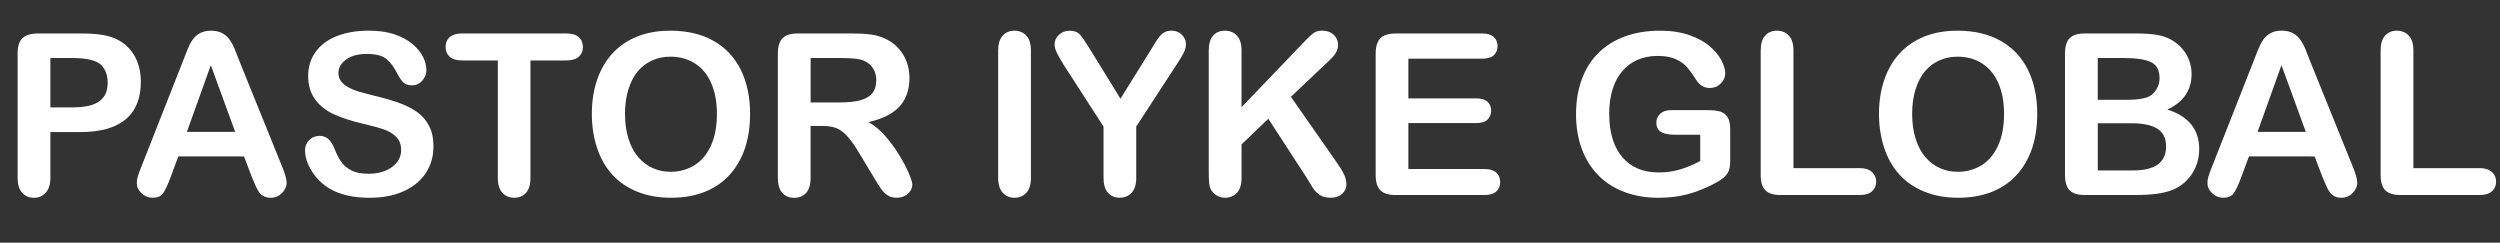 <svg xmlns="http://www.w3.org/2000/svg" xmlns:xlink="http://www.w3.org/1999/xlink" id="Layer_1" x="0px" y="0px" viewBox="0 0 797.48 77.4" style="enable-background:new 0 0 797.48 77.4;" xml:space="preserve"><rect x="0" y="0" width="797.48" height="77.4" fill="#333333" stroke="none"/><style type="text/css">	.st0{fill:#FFFFFF;}</style><g>	<path class="st0" d="M25.63,42.13h-9.56v14.59c0,2.09-0.49,3.67-1.48,4.75s-2.23,1.62-3.73,1.62c-1.57,0-2.84-0.53-3.8-1.6  c-0.96-1.07-1.44-2.63-1.44-4.69V17.07c0-2.3,0.53-3.94,1.58-4.92s2.73-1.48,5.03-1.48h13.39c3.96,0,7.01,0.3,9.14,0.91  c2.11,0.59,3.93,1.56,5.47,2.92c1.53,1.36,2.7,3.02,3.5,4.99c0.8,1.97,1.2,4.18,1.2,6.64c0,5.25-1.62,9.23-4.85,11.94  S32.03,42.13,25.63,42.13z M23.1,18.51h-7.03v15.75h7.03c2.46,0,4.52-0.26,6.17-0.77c1.65-0.52,2.91-1.36,3.78-2.53  c0.87-1.17,1.3-2.71,1.3-4.61c0-2.27-0.67-4.12-2-5.55C30.84,19.27,27.76,18.51,23.1,18.51z"></path>	<path class="st0" d="M80.3,56.37l-2.46-6.47H56.88l-2.46,6.61c-0.96,2.58-1.78,4.32-2.46,5.22c-0.68,0.9-1.79,1.35-3.34,1.35  c-1.31,0-2.47-0.48-3.48-1.44c-1.01-0.96-1.51-2.05-1.51-3.27c0-0.7,0.12-1.43,0.35-2.18c0.23-0.75,0.62-1.79,1.16-3.13L58.32,19.6  c0.37-0.96,0.83-2.11,1.35-3.46c0.53-1.35,1.09-2.47,1.69-3.36c0.6-0.89,1.38-1.61,2.36-2.16c0.97-0.55,2.17-0.83,3.6-0.83  c1.45,0,2.67,0.28,3.64,0.83c0.97,0.55,1.76,1.26,2.36,2.13c0.6,0.87,1.1,1.8,1.51,2.79c0.41,1,0.93,2.33,1.56,3.99l13.46,33.26  c1.05,2.53,1.58,4.37,1.58,5.52c0,1.2-0.5,2.29-1.49,3.29c-1,1-2.2,1.49-3.6,1.49c-0.82,0-1.52-0.15-2.11-0.44  c-0.59-0.29-1.08-0.69-1.48-1.2c-0.4-0.5-0.83-1.28-1.28-2.32C81.02,58.09,80.62,57.17,80.3,56.37z M59.62,42.06h15.4l-7.77-21.27  L59.62,42.06z"></path>	<path class="st0" d="M138.27,46.74c0,3.12-0.8,5.92-2.41,8.4c-1.61,2.48-3.96,4.43-7.05,5.84s-6.76,2.11-11,2.11  c-5.09,0-9.28-0.96-12.59-2.88c-2.34-1.38-4.25-3.23-5.71-5.54c-1.46-2.31-2.2-4.55-2.2-6.73c0-1.27,0.44-2.35,1.32-3.25  c0.88-0.9,2-1.35,3.36-1.35c1.1,0,2.03,0.35,2.79,1.05c0.76,0.7,1.41,1.75,1.95,3.13c0.66,1.64,1.37,3.01,2.13,4.11  c0.76,1.1,1.83,2.01,3.22,2.72c1.38,0.72,3.2,1.07,5.45,1.07c3.09,0,5.61-0.72,7.54-2.16s2.9-3.24,2.9-5.4  c0-1.71-0.52-3.1-1.56-4.17c-1.04-1.07-2.39-1.88-4.04-2.44s-3.86-1.16-6.63-1.79c-3.7-0.87-6.8-1.88-9.3-3.04  s-4.48-2.74-5.94-4.75c-1.46-2-2.2-4.49-2.2-7.47c0-2.84,0.77-5.36,2.32-7.56c1.55-2.2,3.78-3.9,6.71-5.08  c2.93-1.18,6.38-1.78,10.34-1.78c3.16,0,5.9,0.39,8.21,1.18c2.31,0.79,4.22,1.83,5.75,3.13c1.52,1.3,2.64,2.67,3.34,4.1  c0.7,1.43,1.05,2.82,1.05,4.18c0,1.24-0.44,2.36-1.32,3.36c-0.88,1-1.97,1.49-3.29,1.49c-1.2,0-2.1-0.3-2.72-0.9  c-0.62-0.6-1.3-1.58-2.02-2.94c-0.94-1.95-2.06-3.46-3.38-4.55c-1.31-1.09-3.42-1.63-6.33-1.63c-2.7,0-4.87,0.59-6.52,1.78  c-1.65,1.18-2.48,2.61-2.48,4.27c0,1.03,0.28,1.92,0.84,2.67c0.56,0.75,1.34,1.39,2.32,1.93c0.98,0.54,1.98,0.96,2.99,1.27  c1.01,0.3,2.67,0.75,4.99,1.34c2.91,0.68,5.54,1.43,7.89,2.25c2.36,0.82,4.36,1.82,6.01,2.99c1.65,1.17,2.94,2.65,3.87,4.45  C137.81,41.94,138.27,44.14,138.27,46.74z"></path>	<path class="st0" d="M180.6,19.28h-11.39v37.44c0,2.16-0.48,3.76-1.44,4.8c-0.96,1.04-2.2,1.56-3.73,1.56  c-1.55,0-2.81-0.53-3.78-1.58c-0.97-1.05-1.46-2.65-1.46-4.78V19.28h-11.39c-1.78,0-3.11-0.39-3.97-1.18  c-0.87-0.79-1.3-1.82-1.3-3.11c0-1.34,0.45-2.39,1.35-3.16c0.9-0.77,2.21-1.16,3.92-1.16h33.19c1.8,0,3.15,0.4,4.03,1.2  c0.88,0.8,1.32,1.84,1.32,3.13c0,1.29-0.45,2.33-1.34,3.11C183.71,18.89,182.38,19.28,180.6,19.28z"></path>	<path class="st0" d="M213.86,9.79c5.34,0,9.93,1.08,13.76,3.25c3.83,2.17,6.73,5.25,8.7,9.25c1.97,4,2.95,8.69,2.95,14.08  c0,3.98-0.54,7.61-1.62,10.86c-1.08,3.26-2.7,6.08-4.85,8.47c-2.16,2.39-4.8,4.22-7.95,5.48c-3.14,1.27-6.74,1.9-10.79,1.9  c-4.03,0-7.64-0.65-10.83-1.95c-3.19-1.3-5.85-3.13-7.98-5.5c-2.13-2.37-3.74-5.21-4.83-8.54c-1.09-3.33-1.63-6.93-1.63-10.79  c0-3.96,0.57-7.59,1.71-10.9c1.14-3.3,2.78-6.12,4.94-8.44c2.16-2.32,4.78-4.1,7.88-5.33S209.92,9.79,213.86,9.79z M228.69,36.3  c0-3.77-0.61-7.04-1.83-9.81c-1.22-2.77-2.96-4.86-5.22-6.28c-2.26-1.42-4.86-2.13-7.79-2.13c-2.09,0-4.01,0.39-5.78,1.18  c-1.77,0.79-3.29,1.93-4.57,3.43c-1.28,1.5-2.29,3.42-3.02,5.75c-0.74,2.33-1.11,4.95-1.11,7.86c0,2.93,0.37,5.58,1.11,7.95  c0.74,2.37,1.78,4.33,3.13,5.89c1.35,1.56,2.89,2.72,4.64,3.5c1.75,0.77,3.66,1.16,5.75,1.16c2.67,0,5.13-0.67,7.37-2  c2.24-1.34,4.02-3.4,5.34-6.19C228.03,43.81,228.69,40.38,228.69,36.3z"></path>	<path class="st0" d="M262.23,40.17h-3.66v16.56c0,2.18-0.48,3.79-1.44,4.82s-2.21,1.55-3.76,1.55c-1.66,0-2.95-0.54-3.87-1.62  s-1.37-2.66-1.37-4.75V17.07c0-2.25,0.5-3.88,1.51-4.89c1.01-1.01,2.64-1.51,4.89-1.51h16.98c2.34,0,4.35,0.1,6.01,0.3  c1.66,0.2,3.16,0.6,4.5,1.21c1.62,0.68,3.05,1.65,4.29,2.92s2.19,2.74,2.83,4.41c0.64,1.68,0.97,3.45,0.97,5.33  c0,3.84-1.08,6.91-3.25,9.21c-2.17,2.3-5.46,3.93-9.86,4.89c1.85,0.98,3.62,2.44,5.31,4.36c1.69,1.92,3.19,3.97,4.52,6.13  c1.32,2.17,2.36,4.13,3.09,5.87c0.74,1.75,1.11,2.95,1.11,3.6c0,0.68-0.22,1.35-0.65,2.02s-1.03,1.2-1.78,1.58s-1.62,0.58-2.6,0.58  c-1.17,0-2.16-0.28-2.95-0.83s-1.48-1.25-2.06-2.09s-1.35-2.09-2.34-3.73l-4.18-6.96c-1.5-2.55-2.84-4.5-4.03-5.84  s-2.38-2.25-3.6-2.74S264.08,40.17,262.23,40.17z M268.21,18.51h-9.63v14.17h9.35c2.51,0,4.62-0.22,6.33-0.65  c1.71-0.43,3.02-1.17,3.92-2.21c0.9-1.04,1.35-2.48,1.35-4.31c0-1.43-0.36-2.69-1.09-3.78s-1.73-1.9-3.02-2.44  C274.2,18.77,271.79,18.51,268.21,18.51z"></path>	<path class="st0" d="M318.41,56.72V16.12c0-2.11,0.48-3.69,1.44-4.75s2.2-1.58,3.73-1.58c1.57,0,2.84,0.52,3.81,1.56  c0.97,1.04,1.46,2.63,1.46,4.76v40.61c0,2.13-0.49,3.73-1.46,4.78s-2.24,1.58-3.81,1.58c-1.5,0-2.74-0.53-3.71-1.6  S318.41,58.83,318.41,56.72z"></path>	<path class="st0" d="M352.02,56.72V40.38l-12.59-19.51c-1.1-1.76-1.88-3.13-2.34-4.11s-0.69-1.84-0.69-2.57  c0-1.2,0.46-2.23,1.39-3.09c0.93-0.87,2.07-1.3,3.43-1.3c1.43,0,2.51,0.4,3.25,1.21s1.85,2.42,3.32,4.83l9.63,15.64l9.74-15.64  c0.59-0.96,1.08-1.77,1.48-2.43c0.4-0.66,0.84-1.27,1.32-1.85c0.48-0.57,1.01-1.01,1.6-1.32c0.59-0.3,1.3-0.46,2.14-0.46  c1.31,0,2.41,0.43,3.29,1.28c0.88,0.86,1.32,1.85,1.32,2.97c0,0.91-0.22,1.83-0.67,2.74s-1.21,2.18-2.29,3.8l-12.9,19.79v16.35  c0,2.13-0.49,3.73-1.48,4.78s-2.24,1.58-3.76,1.58c-1.55,0-2.8-0.52-3.76-1.56S352.02,58.88,352.02,56.72z"></path>	<path class="st0" d="M396.04,16.12v18.07l20.5-21.38c0.98-1.03,1.82-1.79,2.51-2.29s1.61-0.74,2.76-0.74c1.5,0,2.71,0.44,3.64,1.32  s1.39,1.95,1.39,3.22c0,1.52-0.79,3.04-2.36,4.54l-12.69,12.02l14.62,20.95c1.03,1.45,1.8,2.72,2.32,3.81s0.77,2.15,0.77,3.18  c0,1.15-0.45,2.14-1.35,2.99s-2.13,1.27-3.67,1.27c-1.45,0-2.64-0.31-3.55-0.93s-1.69-1.45-2.32-2.48  c-0.63-1.03-1.2-1.97-1.69-2.81l-12.34-18.98l-8.54,8.19v10.65c0,2.16-0.49,3.76-1.48,4.8s-2.25,1.56-3.8,1.56  c-0.89,0-1.75-0.23-2.57-0.7s-1.45-1.1-1.9-1.9c-0.33-0.66-0.53-1.42-0.6-2.29c-0.07-0.87-0.11-2.12-0.11-3.76V16.12  c0-2.11,0.46-3.69,1.39-4.75s2.19-1.58,3.78-1.58c1.57,0,2.84,0.52,3.81,1.56C395.55,12.4,396.04,13.99,396.04,16.12z"></path>	<path class="st0" d="M472.78,18.72h-23.52v12.66h21.66c1.59,0,2.78,0.36,3.57,1.07c0.79,0.72,1.18,1.66,1.18,2.83  c0,1.17-0.39,2.13-1.16,2.87s-1.97,1.11-3.59,1.11h-21.66v14.66h24.33c1.64,0,2.88,0.38,3.71,1.14c0.83,0.76,1.25,1.78,1.25,3.04  c0,1.22-0.42,2.21-1.25,2.97c-0.83,0.76-2.07,1.14-3.71,1.14h-28.37c-2.27,0-3.91-0.5-4.9-1.51c-1-1.01-1.49-2.64-1.49-4.89V17.07  c0-1.5,0.22-2.72,0.67-3.67s1.14-1.64,2.09-2.07c0.95-0.43,2.16-0.65,3.64-0.65h27.56c1.66,0,2.9,0.37,3.71,1.11  s1.21,1.71,1.21,2.9c0,1.22-0.4,2.2-1.21,2.94S474.45,18.72,472.78,18.72z"></path>	<path class="st0" d="M551.92,41.25v9.88c0,1.31-0.13,2.36-0.39,3.15c-0.26,0.79-0.73,1.49-1.42,2.13s-1.58,1.24-2.65,1.83  c-3.12,1.69-6.12,2.92-9,3.69s-6.02,1.16-9.42,1.16c-3.96,0-7.57-0.61-10.83-1.83s-6.04-2.99-8.33-5.31s-4.06-5.13-5.29-8.44  s-1.85-7-1.85-11.07c0-4.01,0.6-7.68,1.79-11c1.2-3.33,2.95-6.15,5.27-8.47s5.14-4.1,8.47-5.33s7.1-1.85,11.32-1.85  c3.47,0,6.54,0.46,9.21,1.39c2.67,0.93,4.84,2.09,6.5,3.5s2.92,2.9,3.76,4.46c0.84,1.57,1.27,2.97,1.27,4.18  c0,1.31-0.49,2.43-1.46,3.36c-0.97,0.93-2.14,1.39-3.5,1.39c-0.75,0-1.47-0.18-2.16-0.53s-1.27-0.84-1.74-1.48  c-1.29-2.02-2.38-3.54-3.27-4.57c-0.89-1.03-2.09-1.9-3.6-2.6s-3.44-1.05-5.78-1.05c-2.41,0-4.57,0.42-6.47,1.25  c-1.9,0.83-3.52,2.04-4.87,3.62s-2.38,3.52-3.09,5.82c-0.71,2.3-1.07,4.84-1.07,7.63c0,6.05,1.39,10.7,4.17,13.96  c2.78,3.26,6.65,4.89,11.62,4.89c2.41,0,4.68-0.32,6.8-0.95s4.27-1.53,6.45-2.71v-8.37h-8.09c-1.95,0-3.42-0.29-4.41-0.88  c-1-0.59-1.49-1.58-1.49-2.99c0-1.15,0.42-2.1,1.25-2.85c0.83-0.75,1.96-1.12,3.39-1.12h11.85c1.45,0,2.68,0.13,3.69,0.39  c1.01,0.26,1.82,0.83,2.44,1.72C551.61,38.14,551.92,39.47,551.92,41.25z"></path>	<path class="st0" d="M572.1,16.12v37.51h21.16c1.69,0,2.98,0.41,3.88,1.23c0.9,0.82,1.35,1.85,1.35,3.09  c0,1.27-0.45,2.29-1.34,3.08c-0.89,0.79-2.19,1.18-3.9,1.18h-25.21c-2.27,0-3.91-0.5-4.9-1.51c-1-1.01-1.49-2.64-1.49-4.89V16.12  c0-2.11,0.47-3.69,1.42-4.75s2.2-1.58,3.74-1.58c1.57,0,2.84,0.52,3.81,1.56C571.61,12.4,572.1,13.99,572.1,16.12z"></path>	<path class="st0" d="M624.45,9.79c5.34,0,9.93,1.08,13.76,3.25c3.83,2.17,6.73,5.25,8.7,9.25c1.97,4,2.95,8.69,2.95,14.08  c0,3.98-0.54,7.61-1.62,10.86c-1.08,3.26-2.7,6.08-4.85,8.47s-4.8,4.22-7.95,5.48s-6.74,1.9-10.79,1.9  c-4.03,0-7.64-0.65-10.83-1.95s-5.85-3.13-7.98-5.5c-2.13-2.37-3.74-5.21-4.83-8.54c-1.09-3.33-1.63-6.93-1.63-10.79  c0-3.96,0.57-7.59,1.71-10.9s2.78-6.12,4.94-8.44s4.78-4.1,7.88-5.33S620.51,9.79,624.45,9.79z M639.28,36.3  c0-3.77-0.61-7.04-1.83-9.81c-1.22-2.77-2.96-4.86-5.22-6.28c-2.26-1.42-4.86-2.13-7.79-2.13c-2.09,0-4.01,0.39-5.78,1.18  c-1.77,0.79-3.29,1.93-4.57,3.43c-1.28,1.5-2.29,3.42-3.02,5.75c-0.74,2.33-1.11,4.95-1.11,7.86c0,2.93,0.37,5.58,1.11,7.95  c0.74,2.37,1.78,4.33,3.13,5.89c1.35,1.56,2.89,2.72,4.64,3.5s3.66,1.16,5.75,1.16c2.67,0,5.13-0.67,7.37-2s4.02-3.4,5.34-6.19  C638.62,43.81,639.28,40.38,639.28,36.3z"></path>	<path class="st0" d="M680.8,62.21h-15.75c-2.27,0-3.9-0.51-4.87-1.53s-1.46-2.64-1.46-4.87V17.07c0-2.27,0.5-3.91,1.49-4.9  c1-1,2.61-1.49,4.83-1.49h16.7c2.46,0,4.59,0.15,6.4,0.46c1.8,0.3,3.42,0.89,4.85,1.76c1.22,0.73,2.3,1.65,3.23,2.76  c0.94,1.11,1.65,2.34,2.14,3.69c0.49,1.35,0.74,2.77,0.74,4.27c0,5.16-2.58,8.93-7.73,11.32c6.77,2.16,10.16,6.35,10.16,12.59  c0,2.88-0.74,5.48-2.21,7.79c-1.48,2.31-3.47,4.01-5.98,5.12c-1.57,0.66-3.38,1.12-5.41,1.39C685.9,62.07,683.52,62.21,680.8,62.21  z M669.16,18.51v13.32h9.56c2.6,0,4.61-0.25,6.03-0.74s2.5-1.43,3.25-2.81c0.59-0.98,0.88-2.09,0.88-3.3c0-2.6-0.93-4.33-2.78-5.19  c-1.85-0.86-4.68-1.28-8.47-1.28H669.16z M680.03,39.32h-10.86v15.05h11.21c7.05,0,10.58-2.54,10.58-7.63  c0-2.6-0.91-4.49-2.74-5.66C686.39,39.91,683.66,39.32,680.03,39.32z"></path>	<path class="st0" d="M740.81,56.37l-2.46-6.47H717.4l-2.46,6.61c-0.96,2.58-1.78,4.32-2.46,5.22s-1.79,1.35-3.34,1.35  c-1.31,0-2.47-0.48-3.48-1.44s-1.51-2.05-1.51-3.27c0-0.7,0.12-1.43,0.35-2.18c0.23-0.75,0.62-1.79,1.16-3.13l13.18-33.47  c0.38-0.96,0.83-2.11,1.35-3.46c0.53-1.35,1.09-2.47,1.69-3.36c0.6-0.89,1.38-1.61,2.36-2.16c0.97-0.55,2.17-0.83,3.6-0.83  c1.45,0,2.67,0.28,3.64,0.83c0.97,0.55,1.76,1.26,2.36,2.13c0.6,0.87,1.1,1.8,1.51,2.79c0.41,1,0.93,2.33,1.56,3.99l13.46,33.26  c1.05,2.53,1.58,4.37,1.58,5.52c0,1.2-0.5,2.29-1.49,3.29s-2.2,1.49-3.6,1.49c-0.82,0-1.52-0.15-2.11-0.44  c-0.59-0.29-1.08-0.69-1.48-1.2c-0.4-0.5-0.83-1.28-1.28-2.32C741.53,58.09,741.14,57.17,740.81,56.37z M720.14,42.06h15.4  l-7.77-21.27L720.14,42.06z"></path>	<path class="st0" d="M769.85,16.12v37.51h21.16c1.69,0,2.98,0.41,3.88,1.23c0.9,0.82,1.35,1.85,1.35,3.09  c0,1.27-0.45,2.29-1.34,3.08c-0.89,0.79-2.19,1.18-3.9,1.18h-25.21c-2.27,0-3.91-0.5-4.9-1.51c-1-1.01-1.49-2.64-1.49-4.89V16.12  c0-2.11,0.47-3.69,1.42-4.75s2.2-1.58,3.74-1.58c1.57,0,2.84,0.52,3.81,1.56C769.37,12.4,769.85,13.99,769.85,16.12z"></path></g></svg>